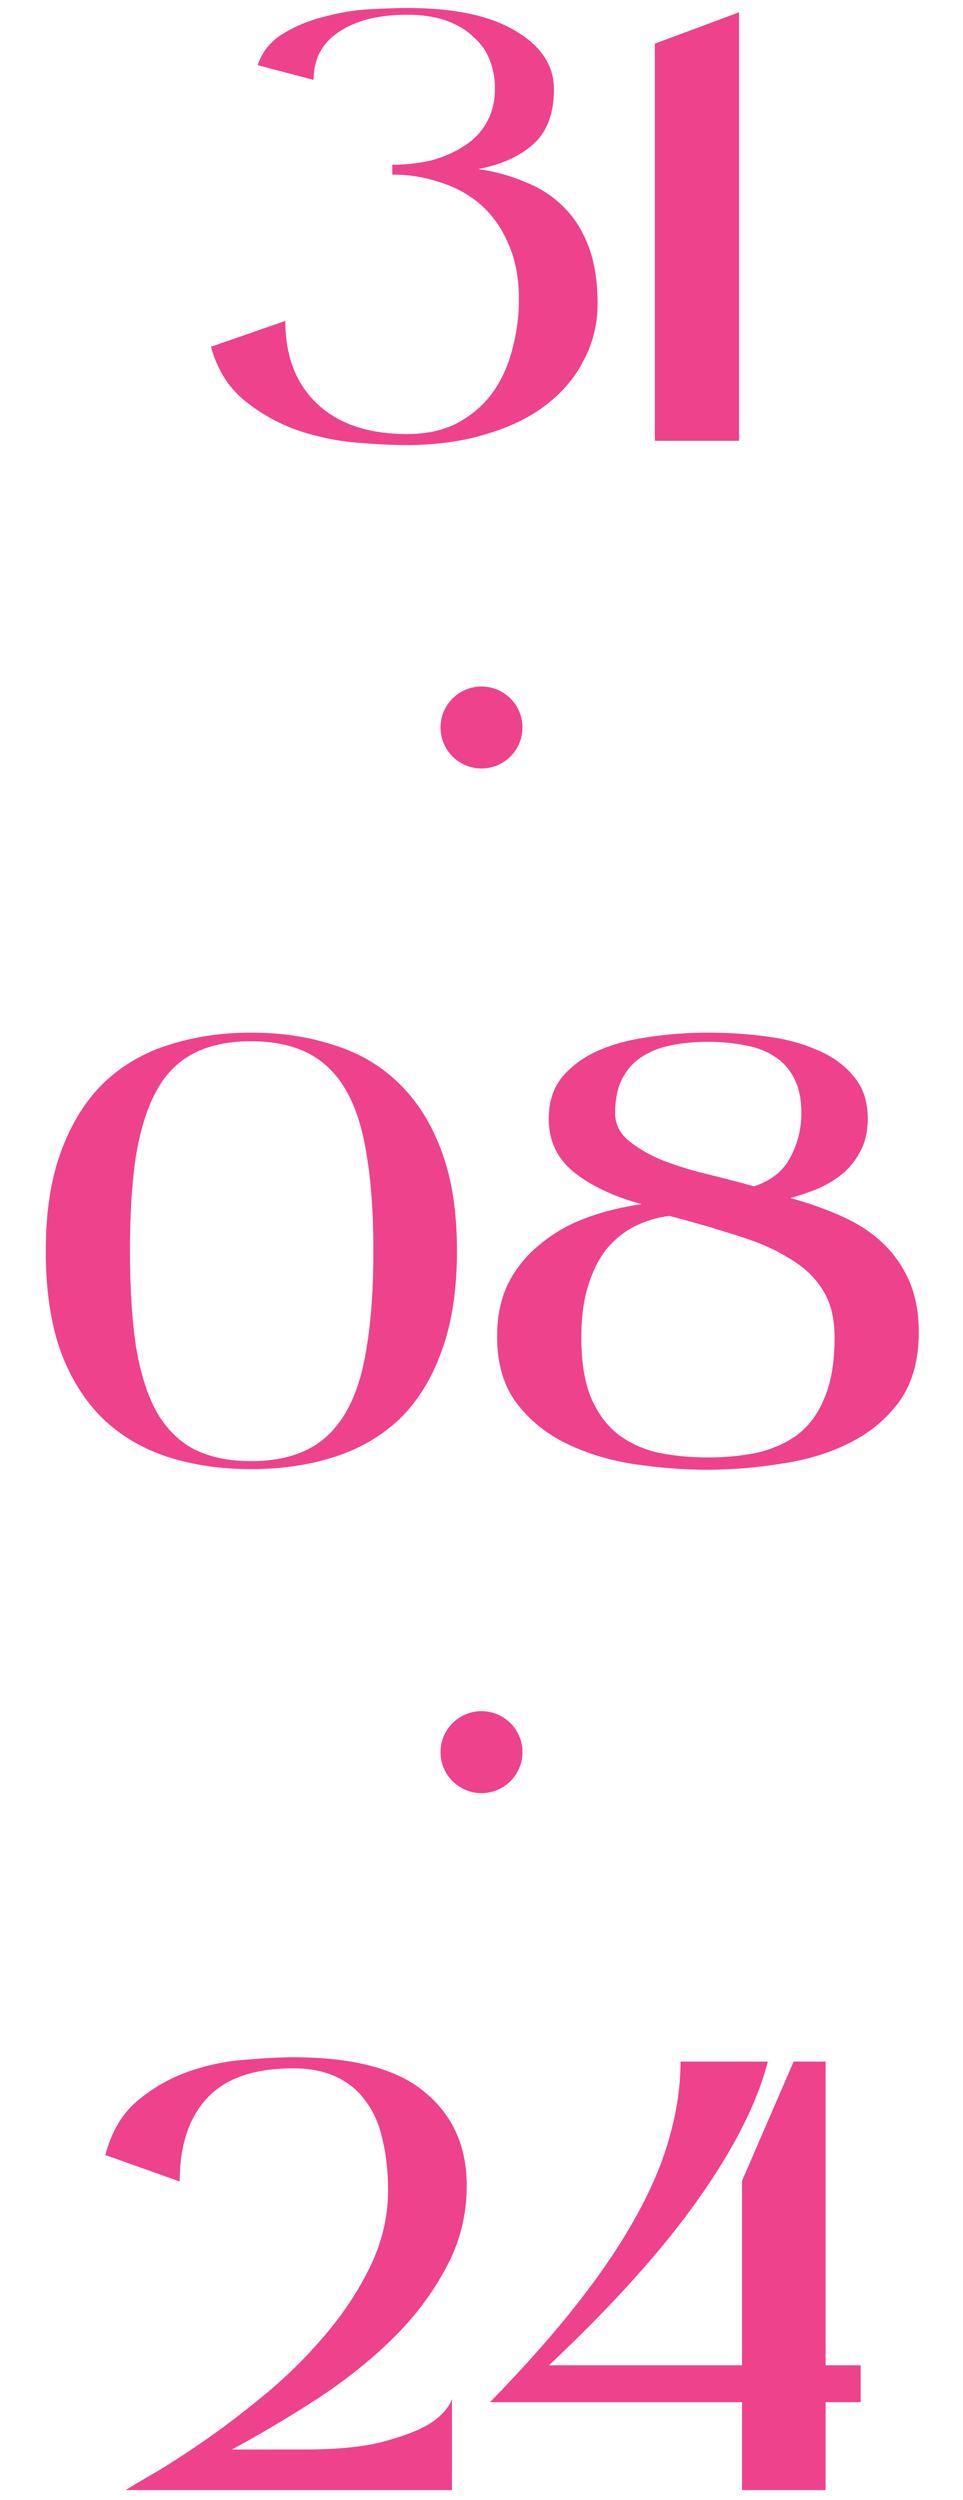 <?xml version="1.0" encoding="UTF-8"?> <svg xmlns="http://www.w3.org/2000/svg" width="94" height="244" viewBox="0 0 94 244" fill="none"><circle cx="47" cy="71" r="4" fill="#EE428C"></circle><circle cx="47" cy="171" r="4" fill="#EE428C"></circle><path d="M46.692 16.5C48.332 16.74 49.852 17.16 51.252 17.76C52.692 18.32 53.932 19.12 54.972 20.16C56.012 21.16 56.832 22.44 57.432 24C58.032 25.56 58.332 27.44 58.332 29.64C58.332 31.6 57.892 33.42 57.012 35.1C56.172 36.78 54.952 38.24 53.352 39.48C51.752 40.72 49.792 41.68 47.472 42.36C45.152 43.08 42.532 43.44 39.612 43.44C38.332 43.44 36.732 43.36 34.812 43.2C32.892 43.04 30.972 42.64 29.052 42C27.132 41.32 25.392 40.34 23.832 39.06C22.272 37.78 21.192 36.04 20.592 33.84L27.852 31.32C27.852 34.76 28.892 37.46 30.972 39.42C33.052 41.38 35.972 42.36 39.732 42.36C41.652 42.36 43.292 42 44.652 41.28C46.052 40.52 47.192 39.54 48.072 38.34C48.952 37.1 49.592 35.7 49.992 34.14C50.432 32.54 50.652 30.9 50.652 29.22C50.652 27.14 50.312 25.34 49.632 23.82C48.992 22.3 48.112 21.04 46.992 20.04C45.872 19.04 44.552 18.3 43.032 17.82C41.552 17.3 39.972 17.04 38.292 17.04V16.08C39.612 16.08 40.872 15.94 42.072 15.66C43.272 15.34 44.332 14.88 45.252 14.28C46.212 13.68 46.952 12.92 47.472 12C48.032 11.04 48.312 9.92 48.312 8.64C48.312 7.68 48.152 6.78 47.832 5.94C47.512 5.06 46.992 4.3 46.272 3.66C45.592 2.98 44.712 2.44 43.632 2.04C42.552 1.64 41.252 1.44 39.732 1.44C36.932 1.44 34.712 2 33.072 3.12C31.432 4.2 30.612 5.76 30.612 7.8L25.152 6.36C25.592 5.04 26.412 4.02 27.612 3.3C28.852 2.54 30.212 1.98 31.692 1.62C33.172 1.22 34.652 0.98 36.132 0.9C37.612 0.82 38.832 0.78 39.792 0.78C44.312 0.78 47.812 1.52 50.292 3C52.812 4.48 54.072 6.38 54.072 8.7C54.072 11.06 53.412 12.84 52.092 14.04C50.772 15.24 48.972 16.06 46.692 16.5ZM72.141 1.2V43.02H63.92V4.26L72.141 1.2Z" fill="#EE428C"></path><path d="M29.6 239.06C32.92 239.06 35.54 238.8 37.46 238.28C39.38 237.76 40.84 237.2 41.84 236.6C43 235.88 43.76 235.06 44.12 234.14V243.02H12.26C12.9 242.62 13.98 241.98 15.5 241.1C17.02 240.18 18.72 239.06 20.6 237.74C22.52 236.38 24.5 234.84 26.54 233.12C28.58 231.36 30.44 229.46 32.12 227.42C33.8 225.38 35.18 223.22 36.26 220.94C37.34 218.62 37.88 216.22 37.88 213.74C37.88 211.94 37.7 210.3 37.34 208.82C37.02 207.34 36.48 206.1 35.72 205.1C35 204.06 34.04 203.26 32.84 202.7C31.68 202.14 30.26 201.86 28.58 201.86C24.82 201.86 22.04 202.82 20.24 204.74C18.44 206.66 17.54 209.38 17.54 212.9L10.28 210.32C10.88 208.04 11.92 206.28 13.4 205.04C14.92 203.76 16.6 202.8 18.44 202.16C20.28 201.52 22.12 201.14 23.96 201.02C25.8 200.86 27.36 200.78 28.64 200.78C34.52 200.78 38.8 201.92 41.48 204.2C44.2 206.44 45.56 209.48 45.56 213.32C45.56 216.2 44.88 218.88 43.52 221.36C42.2 223.84 40.46 226.14 38.3 228.26C36.14 230.38 33.68 232.34 30.92 234.14C28.2 235.9 25.44 237.54 22.64 239.06H29.6ZM84.008 230.84V234.44H80.588V243.02H72.428V234.44H47.828C51.148 231.04 53.968 227.86 56.288 224.9C58.648 221.9 60.568 219.06 62.048 216.38C63.568 213.66 64.668 211.06 65.348 208.58C66.068 206.06 66.428 203.6 66.428 201.2H74.948C73.908 205.24 71.628 209.74 68.108 214.7C64.628 219.62 59.788 225 53.588 230.84H72.428V212.84L77.468 201.2H80.588V230.84H84.008Z" fill="#EE428C"></path><path d="M24.507 100.78C27.427 100.78 30.107 101.18 32.547 101.98C35.027 102.74 37.147 103.98 38.907 105.7C40.707 107.42 42.107 109.64 43.107 112.36C44.107 115.04 44.607 118.28 44.607 122.08C44.607 125.88 44.107 129.14 43.107 131.86C42.147 134.54 40.787 136.74 39.027 138.46C37.267 140.14 35.147 141.38 32.667 142.18C30.187 142.98 27.467 143.38 24.507 143.38C21.547 143.38 18.827 142.98 16.347 142.18C13.907 141.38 11.807 140.14 10.047 138.46C8.287 136.74 6.907 134.54 5.907 131.86C4.947 129.14 4.467 125.88 4.467 122.08C4.467 118.28 4.967 115.04 5.967 112.36C6.967 109.64 8.347 107.42 10.107 105.7C11.907 103.98 14.027 102.74 16.467 101.98C18.947 101.18 21.627 100.78 24.507 100.78ZM24.507 142.6C26.667 142.6 28.507 142.22 30.027 141.46C31.547 140.7 32.787 139.5 33.747 137.86C34.707 136.22 35.387 134.1 35.787 131.5C36.227 128.9 36.447 125.76 36.447 122.08C36.447 118.4 36.227 115.28 35.787 112.72C35.387 110.12 34.707 108 33.747 106.36C32.787 104.72 31.547 103.52 30.027 102.76C28.507 102 26.667 101.62 24.507 101.62C22.347 101.62 20.507 102 18.987 102.76C17.467 103.52 16.247 104.72 15.327 106.36C14.407 108 13.727 110.12 13.287 112.72C12.887 115.28 12.687 118.4 12.687 122.08C12.687 125.76 12.887 128.9 13.287 131.5C13.727 134.1 14.407 136.22 15.327 137.86C16.287 139.5 17.507 140.7 18.987 141.46C20.507 142.22 22.347 142.6 24.507 142.6ZM77.144 116.92C78.904 117.4 80.544 117.98 82.064 118.66C83.624 119.34 84.964 120.2 86.084 121.24C87.204 122.28 88.084 123.52 88.724 124.96C89.364 126.4 89.684 128.08 89.684 130C89.684 132.72 89.064 134.96 87.824 136.72C86.584 138.44 84.964 139.8 82.964 140.8C81.004 141.8 78.784 142.48 76.304 142.84C73.864 143.24 71.444 143.44 69.044 143.44C66.764 143.44 64.404 143.26 61.964 142.9C59.564 142.54 57.364 141.88 55.364 140.92C53.364 139.96 51.724 138.64 50.444 136.96C49.164 135.28 48.524 133.1 48.524 130.42C48.524 128.46 48.884 126.74 49.604 125.26C50.364 123.78 51.384 122.52 52.664 121.48C53.944 120.4 55.424 119.54 57.104 118.9C58.824 118.26 60.664 117.8 62.624 117.52C59.864 116.76 57.664 115.72 56.024 114.4C54.384 113.08 53.564 111.34 53.564 109.18C53.564 107.54 54.004 106.18 54.884 105.1C55.804 104.02 56.984 103.16 58.424 102.52C59.904 101.88 61.564 101.44 63.404 101.2C65.284 100.92 67.184 100.78 69.104 100.78C71.024 100.78 72.904 100.9 74.744 101.14C76.624 101.38 78.284 101.82 79.724 102.46C81.204 103.06 82.404 103.92 83.324 105.04C84.244 106.12 84.704 107.5 84.704 109.18C84.704 110.3 84.504 111.28 84.104 112.12C83.704 112.96 83.164 113.7 82.484 114.34C81.804 114.94 81.004 115.46 80.084 115.9C79.164 116.3 78.184 116.64 77.144 116.92ZM69.104 101.68C67.744 101.68 66.504 101.8 65.384 102.04C64.264 102.28 63.304 102.68 62.504 103.24C61.744 103.76 61.144 104.46 60.704 105.34C60.264 106.22 60.044 107.32 60.044 108.64C60.044 109.64 60.444 110.5 61.244 111.22C62.084 111.94 63.144 112.58 64.424 113.14C65.704 113.66 67.144 114.12 68.744 114.52C70.384 114.92 72.004 115.34 73.604 115.78C75.284 115.22 76.464 114.28 77.144 112.96C77.864 111.6 78.224 110.16 78.224 108.64C78.224 107.32 78.004 106.22 77.564 105.34C77.124 104.42 76.504 103.7 75.704 103.18C74.904 102.62 73.944 102.24 72.824 102.04C71.704 101.8 70.464 101.68 69.104 101.68ZM69.104 142.24C70.864 142.24 72.484 142.08 73.964 141.76C75.484 141.4 76.804 140.8 77.924 139.96C79.044 139.08 79.904 137.88 80.504 136.36C81.144 134.84 81.464 132.9 81.464 130.54C81.464 128.66 81.084 127.12 80.324 125.92C79.564 124.68 78.464 123.64 77.024 122.8C75.624 121.92 73.924 121.18 71.924 120.58C69.964 119.94 67.764 119.3 65.324 118.66C64.124 118.82 63.004 119.16 61.964 119.68C60.924 120.2 60.004 120.94 59.204 121.9C58.444 122.86 57.844 124.06 57.404 125.5C56.964 126.9 56.744 128.58 56.744 130.54C56.744 132.86 57.044 134.78 57.644 136.3C58.284 137.82 59.144 139.02 60.224 139.9C61.344 140.78 62.664 141.4 64.184 141.76C65.704 142.08 67.344 142.24 69.104 142.24Z" fill="#EE428C"></path></svg> 